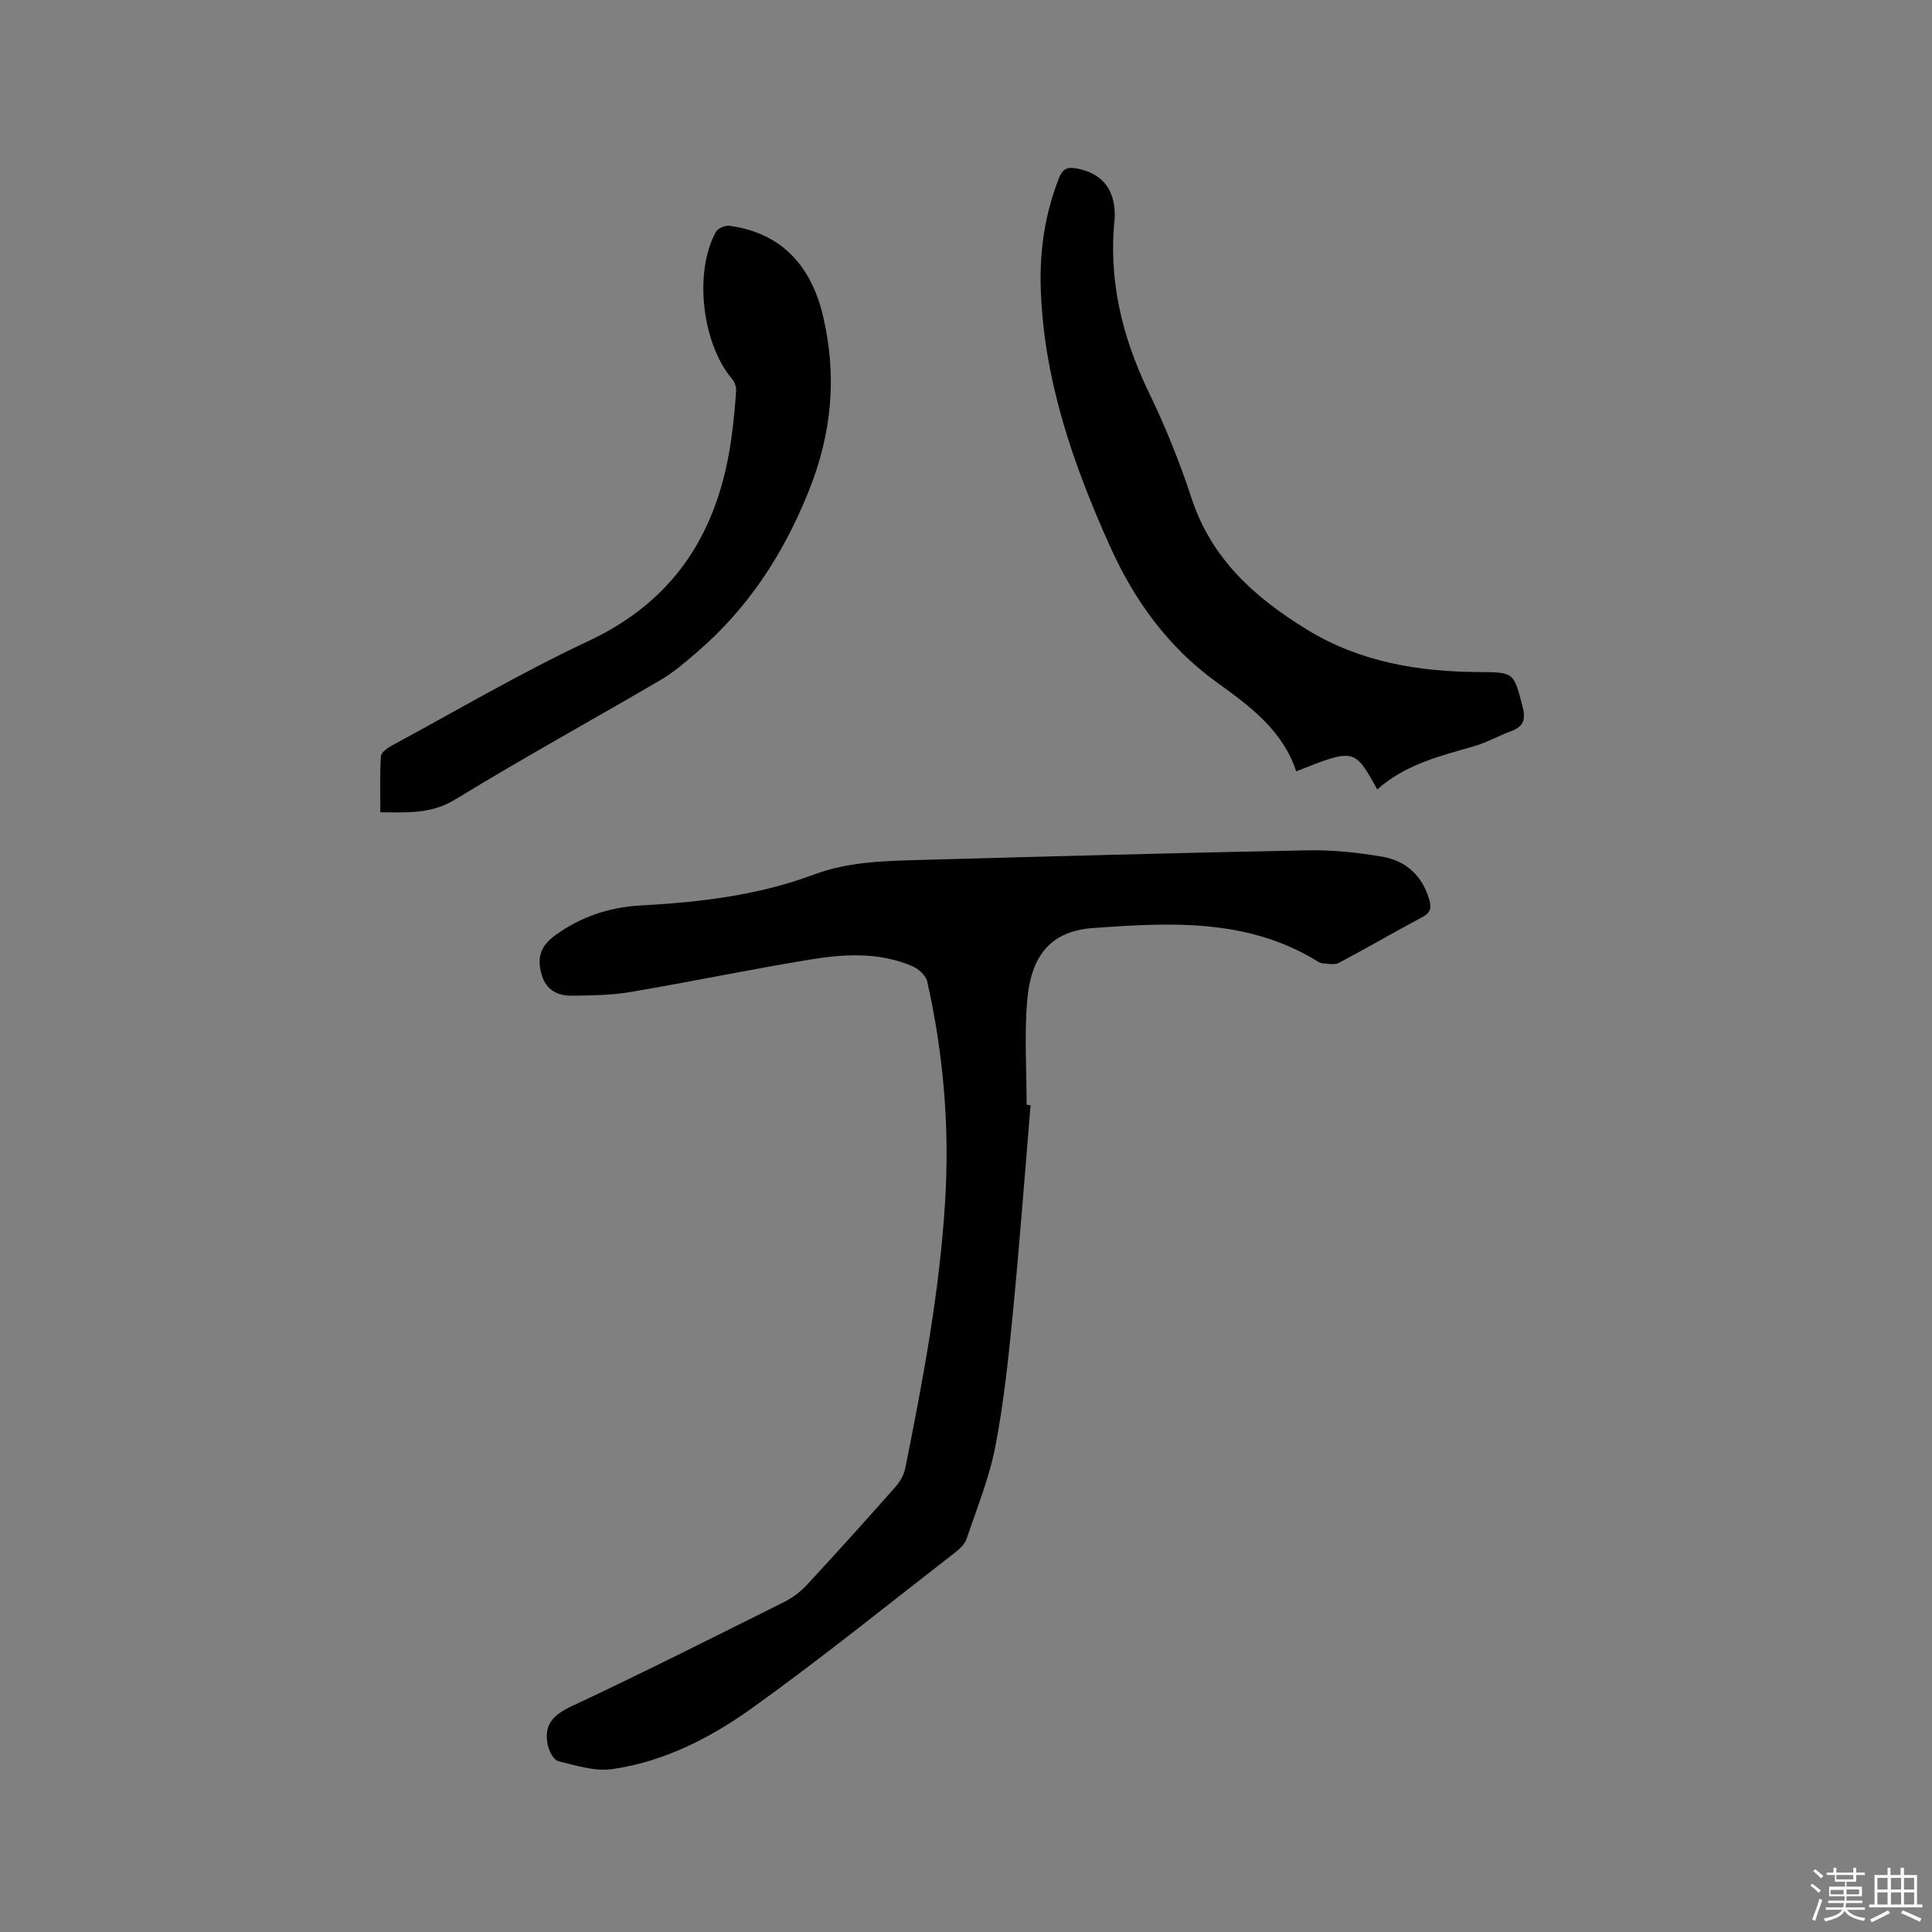 <svg enable-background="new 0 0 400 400" viewBox="0 0 400 400" xmlns="http://www.w3.org/2000/svg"><rect x="0" y="0" width="400" height="400" fill="#808080" stroke="none"/><path d="m374.8 390.4.4-.4c.7.5 1.3 1 1.8 1.4l-.5.5c-.5-.6-1.1-1.1-1.7-1.5zm1 7.3-.6-.3c.5-1.4 1.1-2.8 1.5-4.3.2.1.4.2.6.3-.5 1.3-1 2.8-1.5 4.3zm-.4-10.3.4-.4c.4.3 1 .8 1.7 1.4l-.5.5c-.4-.5-1-1-1.6-1.5zm2.5.3h1.7v-1h.6v1h3.5v-1h.6v1h1.8v.5h-1.8v1.4h-2v1h3.2v2h-3.2v.9h3.3v.5h-3.4c0 .3-.1.6-.1.9h4v.5h-3.7c.7.9 1.9 1.5 3.8 1.7-.1.2-.2.4-.3.6-2.1-.4-3.5-1.1-4-2.1-.4 1-1.8 1.7-4 2.2-.1-.2-.2-.4-.3-.6 2.1-.4 3.4-1 3.8-1.8h-3.4v-.5h3.6c.1-.3.1-.6.2-.9h-3.3v-.5h3.4c0-.3 0-.6 0-.9h-3.2v-2h3.3v-1h-2.1v-1.4h-1.7v-.5zm1.1 3.5v1h2.7c0-.3 0-.4 0-.4 0-.1 0-.2 0-.2 0-.1 0-.2 0-.3h-2.7zm1.2-3v.9h3.5v-.9zm4.7 3h-2.6v.6.4h2.6z" fill="#fbfafc"/><path d="m393.6 386.7h.6v1.5h2.7v6.1h1.1v.6h-11v-.6h1.1v-6.1h2.7v-1.5h.6v1.5h2.1v-1.5zm-2.7 8.8.4.6c-1.2.6-2.5 1.3-3.8 1.9-.1-.2-.2-.4-.3-.6 1.2-.6 2.5-1.2 3.7-1.9zm-2.2-6.7v2.4h2.1v-2.4zm0 3v2.5h2.1v-2.5zm2.8-3v2.4h2.1v-2.4zm0 3v2.5h2.1v-2.5zm6 6.1c-1.4-.7-2.7-1.3-3.9-1.8l.3-.6c1.5.6 2.7 1.2 3.9 1.7zm-1.2-9.1h-2.1v2.4h2.1zm-2.1 3v2.5h2.1v-2.5z" fill="#fbfafc"/><g fill="#010000"><path d="m213.37 228.82c-1.21 14.45-2.29 28.91-3.7 43.35-.9 9.16-1.86 18.36-3.61 27.38-1.26 6.49-3.81 12.74-5.94 19.05-.37 1.09-1.42 2.09-2.38 2.83-13.91 10.78-27.6 21.86-41.89 32.11-8.67 6.23-18.34 11.2-29.12 12.74-3.58.51-7.48-.76-11.13-1.65-.94-.23-1.87-1.97-2.15-3.17-.94-4.07.81-6.28 4.73-8.12 14.86-6.96 29.51-14.35 44.19-21.68 1.75-.87 3.41-2.15 4.74-3.58 6.2-6.69 12.3-13.47 18.34-20.3.93-1.05 1.7-2.46 1.98-3.82 3.67-18.28 7.12-36.58 8.25-55.27.94-15.36-.34-30.48-3.7-45.45-.28-1.24-1.76-2.62-3.02-3.17-6.88-2.99-14.14-2.57-21.27-1.4-12.43 2.04-24.77 4.62-37.19 6.72-3.94.67-8.01.7-12.02.76-2.97.05-5.39-1.13-6.32-4.29-1.06-3.62-.22-6.01 2.74-8.18 5.29-3.86 11.26-5.86 17.73-6.21 12.21-.67 24.28-2.07 35.81-6.38 7.31-2.74 14.92-2.85 22.52-3.06 26.58-.73 53.17-1.46 79.75-1.98 5.15-.1 10.39.45 15.48 1.32 4.92.84 8.31 3.96 9.74 8.95.48 1.66.22 2.67-1.45 3.56-5.8 3.08-11.47 6.4-17.27 9.47-.92.49-2.3.17-3.46.08-.49-.04-.97-.4-1.42-.67-14.38-8.65-30.26-7.75-45.96-6.63-8.73.62-12.9 5.56-13.7 15.04-.61 7.14-.12 14.37-.12 21.56.27.05.55.07.82.09z"/><path d="m285.15 163.45c-4.72-8.53-4.72-8.53-16.79-3.75-2.8-8.56-9.67-13.54-16.57-18.53-9.96-7.22-16.92-16.84-21.92-27.94-7.7-17.09-13.81-34.64-14.4-53.64-.24-7.8.9-15.4 3.78-22.72.75-1.91 1.73-2.34 3.57-2.01 5.18.94 7.9 4.11 7.98 9.47 0 .21.02.43 0 .64-1.39 12.79 1.46 24.68 7.02 36.2 3.45 7.13 6.44 14.55 8.91 22.07 4.12 12.5 13.05 20.46 23.76 27.05 11.04 6.79 23.2 8.8 35.9 8.85 7.18.03 7.02.2 8.84 7.15.71 2.71.19 4.14-2.38 5.09-2.58.95-5.01 2.35-7.63 3.11-7.11 2.04-14.32 3.8-20.07 8.96z"/><path d="m78.75 168.18c0-4.04-.14-7.83.11-11.59.05-.8 1.36-1.74 2.29-2.24 13.51-7.29 26.78-15.12 40.66-21.62 18.06-8.45 26.9-22.77 29.58-41.76.47-3.35.8-6.73 1.02-10.11.05-.81-.37-1.84-.92-2.49-6.14-7.34-7.85-21.99-3.29-30.33.41-.75 1.94-1.42 2.84-1.29 10.25 1.39 16.79 7.73 19.37 18.72 2.91 12.42 1.85 24.25-3.02 36.33-5.28 13.11-12.63 24.29-23.28 33.39-2.32 1.98-4.66 4.02-7.27 5.55-14.17 8.3-28.57 16.2-42.56 24.77-5 3.06-9.93 2.69-15.53 2.67z"/></g></svg>
